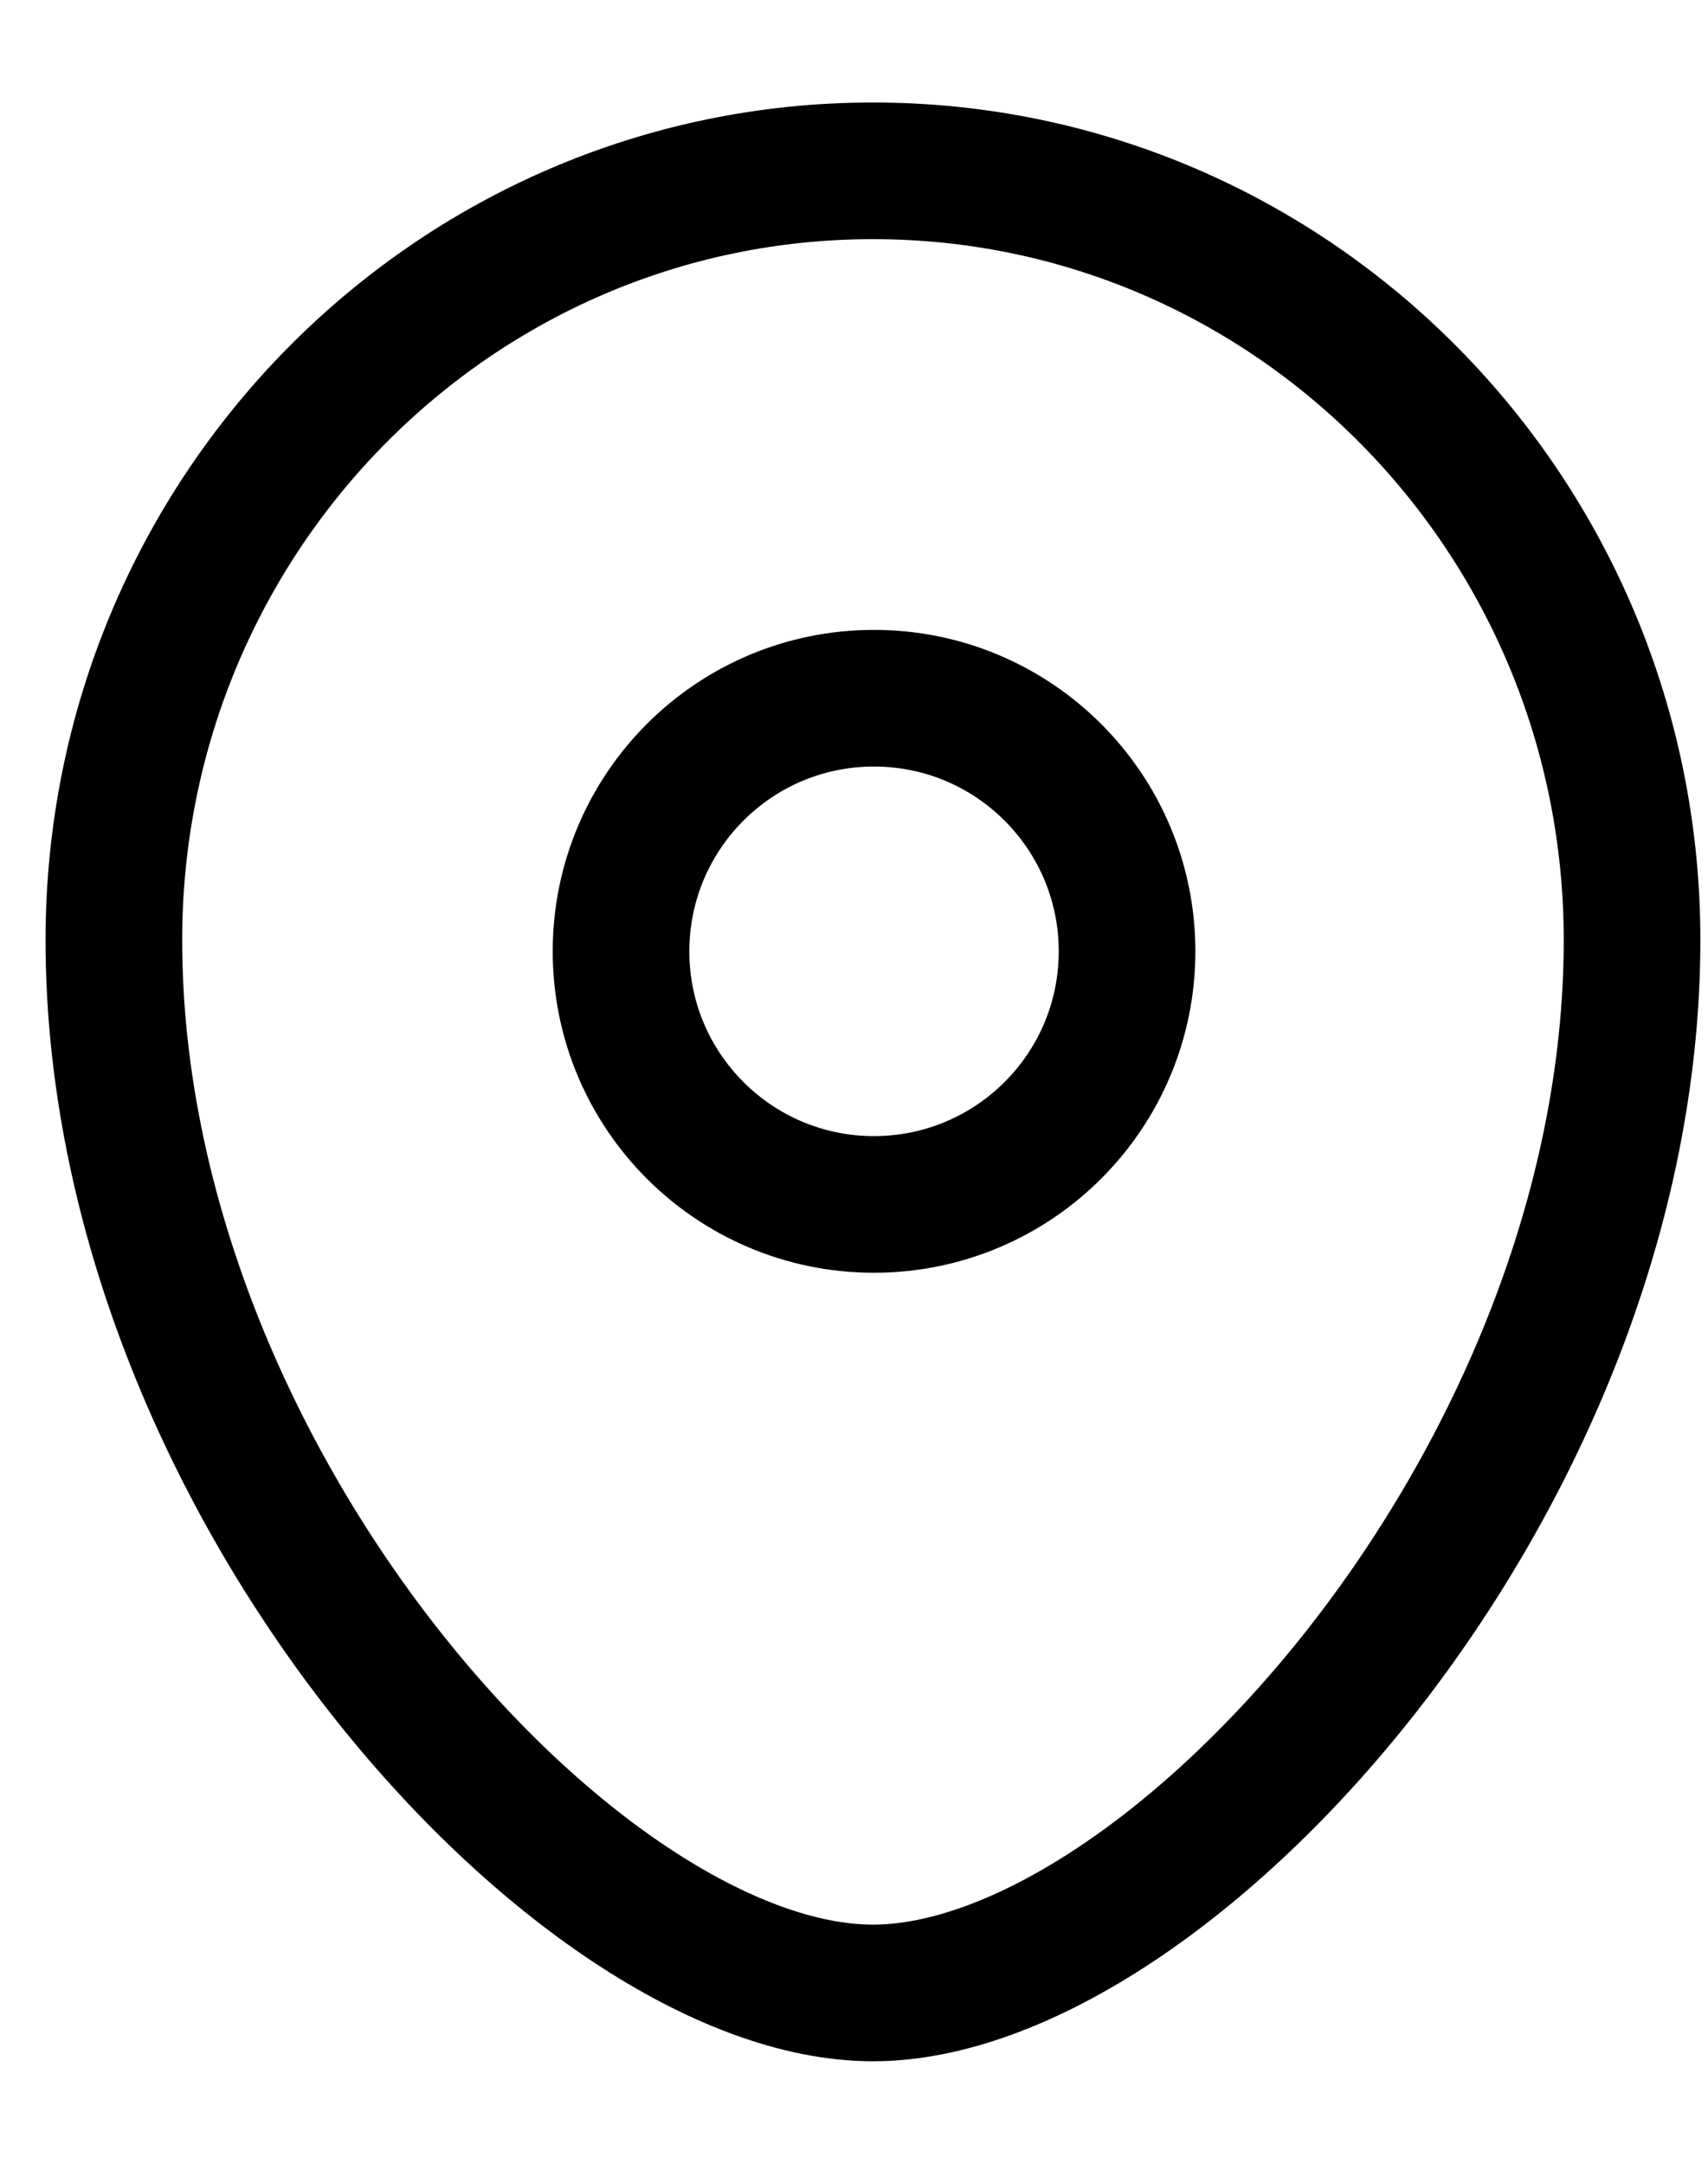 <svg width="15" height="19" viewBox="0 0 15 19" fill="none" xmlns="http://www.w3.org/2000/svg">
<path fill-rule="evenodd" clip-rule="evenodd" d="M9.898 8.354C9.898 7.126 8.903 6.131 7.675 6.131C6.448 6.131 5.454 7.126 5.454 8.354C5.454 9.581 6.448 10.576 7.675 10.576C8.903 10.576 9.898 9.581 9.898 8.354Z" stroke="black" stroke-width="1.2" stroke-linecap="round" stroke-linejoin="round"/>
<path fill-rule="evenodd" clip-rule="evenodd" d="M7.666 17.5C5.09 17.5 1 13.019 1 8.254C1 4.524 3.984 1.5 7.666 1.5C11.348 1.5 14.333 4.524 14.333 8.254C14.333 13.019 10.243 17.5 7.666 17.5Z" stroke="black" stroke-width="1.2" stroke-linecap="round" stroke-linejoin="round"/>
</svg>
